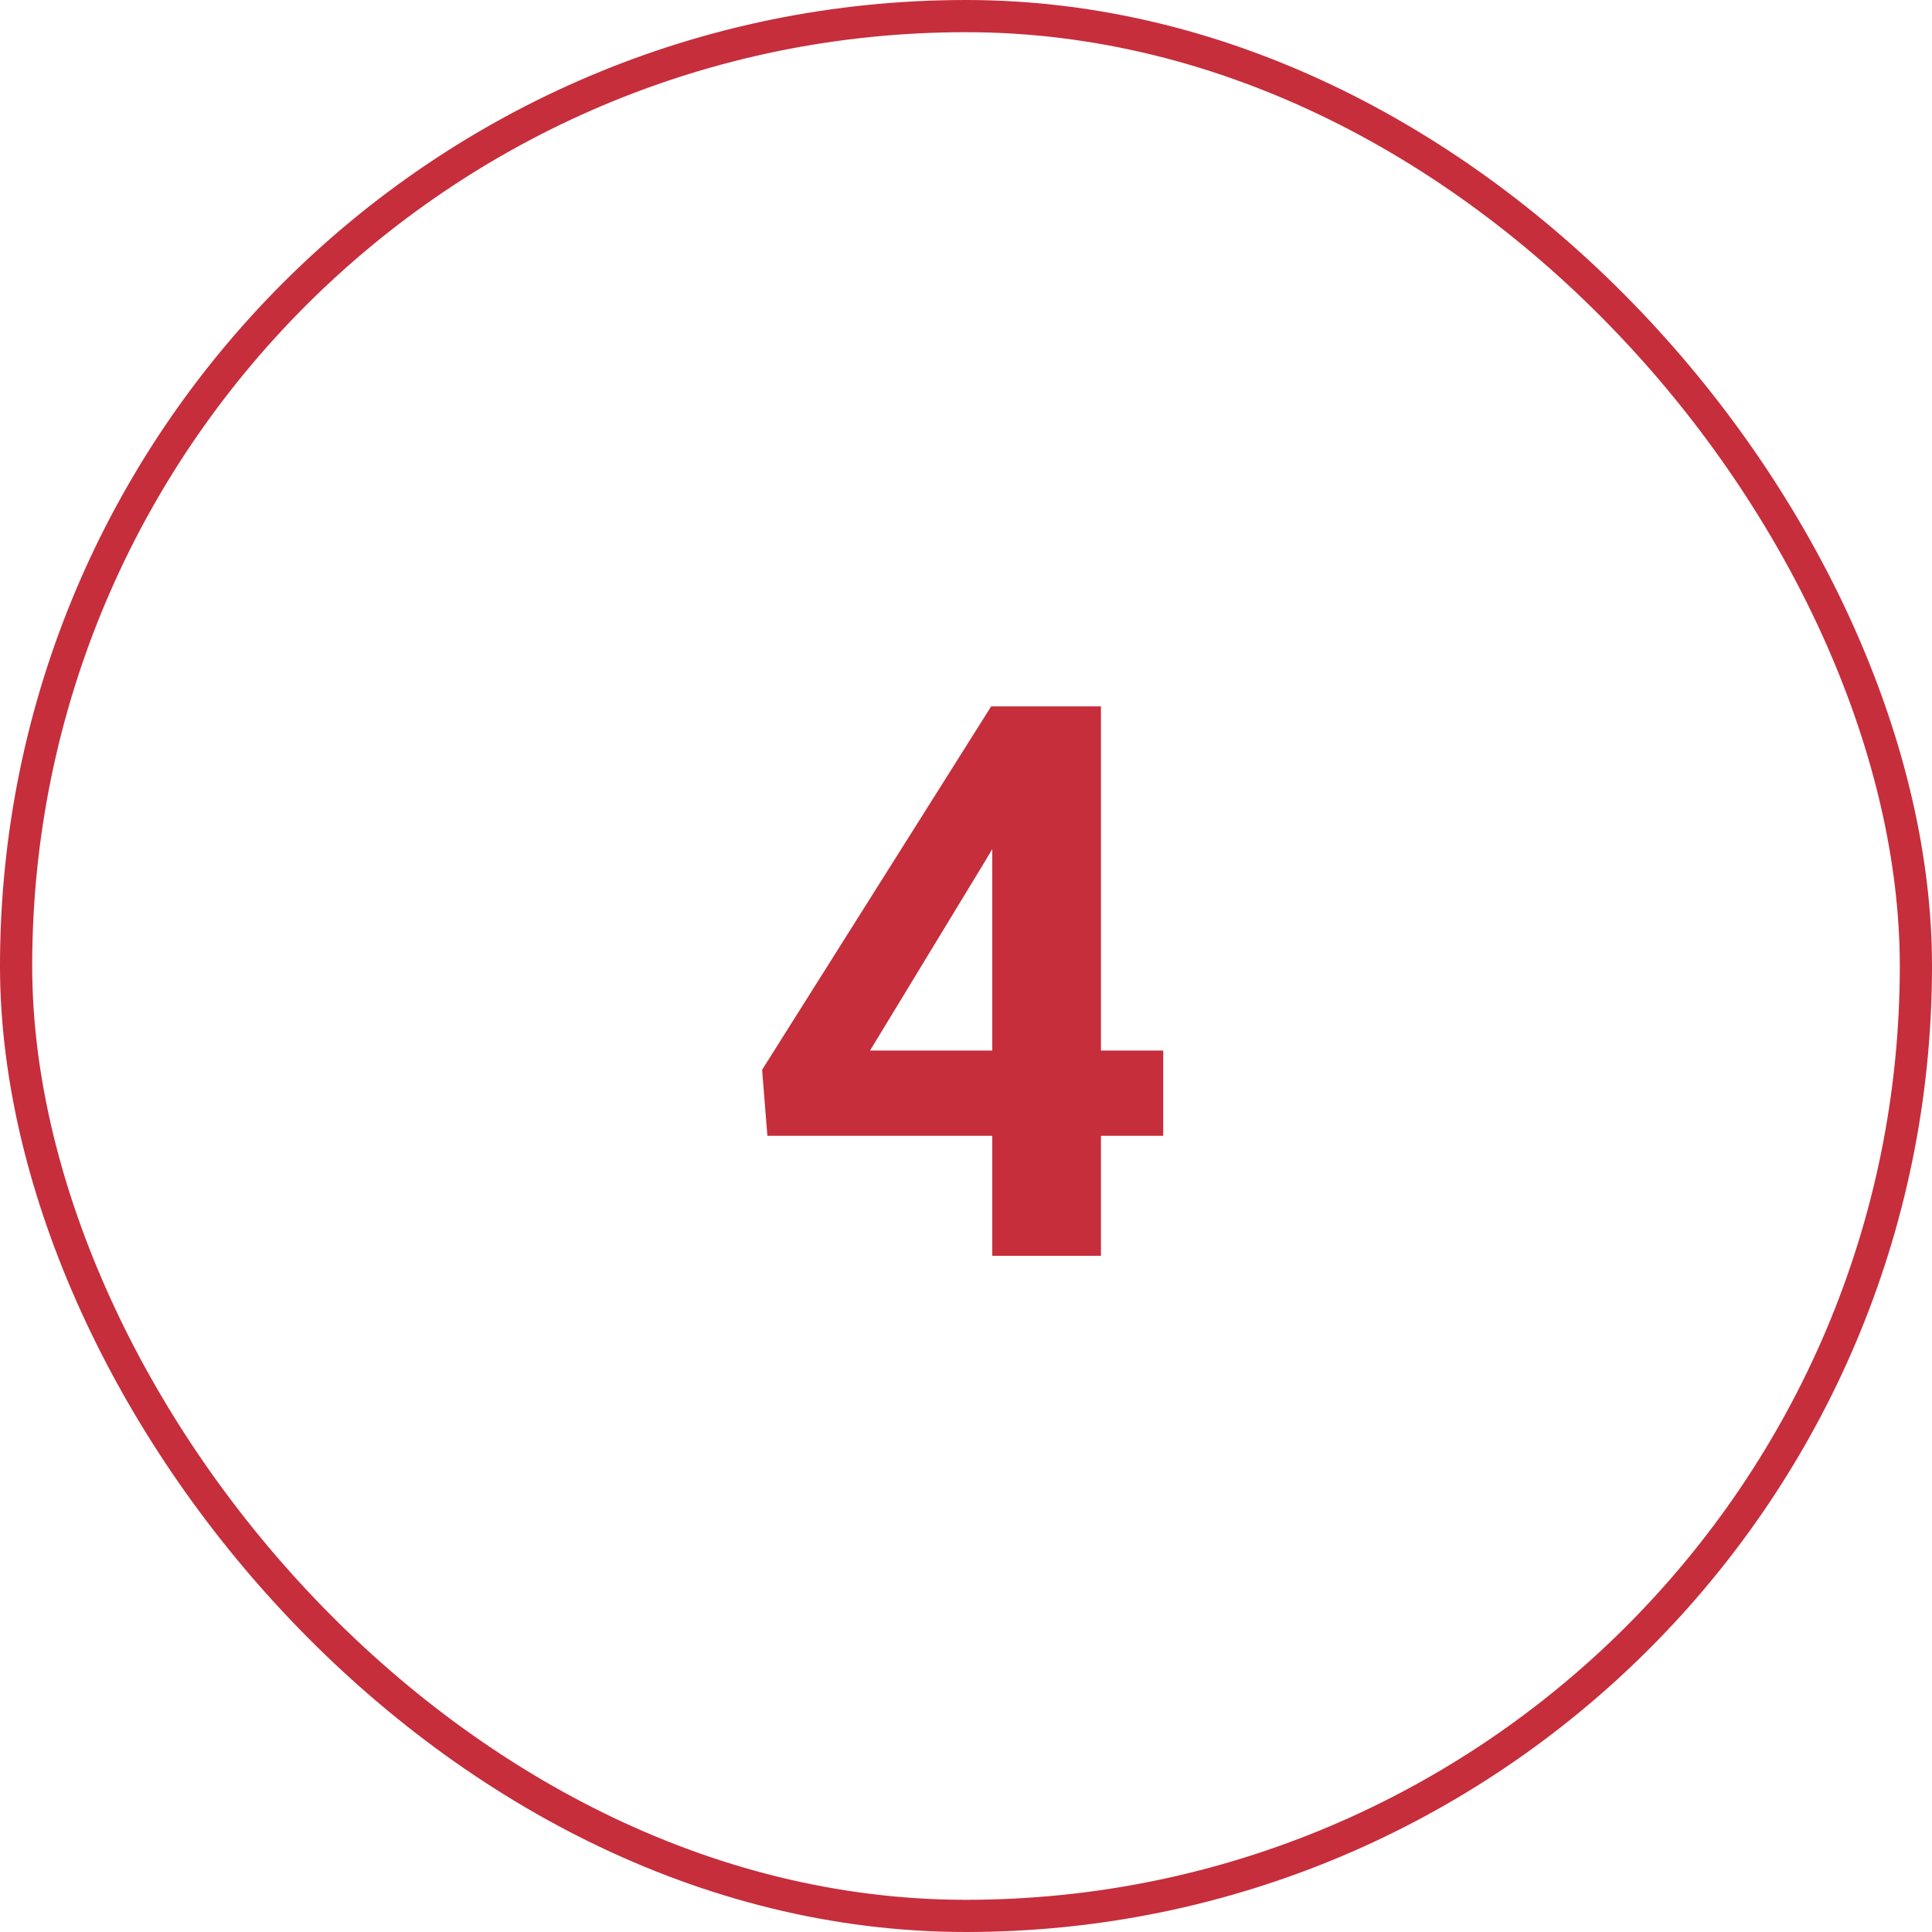 <svg width="60" height="60" viewBox="0 0 60 60" fill="none" xmlns="http://www.w3.org/2000/svg">
<path d="M36.125 32.625V35.273H23.832L23.668 33.223L30.781 21.938H33.465L30.559 26.801L27.02 32.625H36.125ZM34.191 21.938V39H30.816V21.938H34.191Z" fill="#C62E3C"/>
<rect x="0.5" y="0.5" width="59" height="59" rx="29.5" stroke="#C62E3C"/>
</svg>
